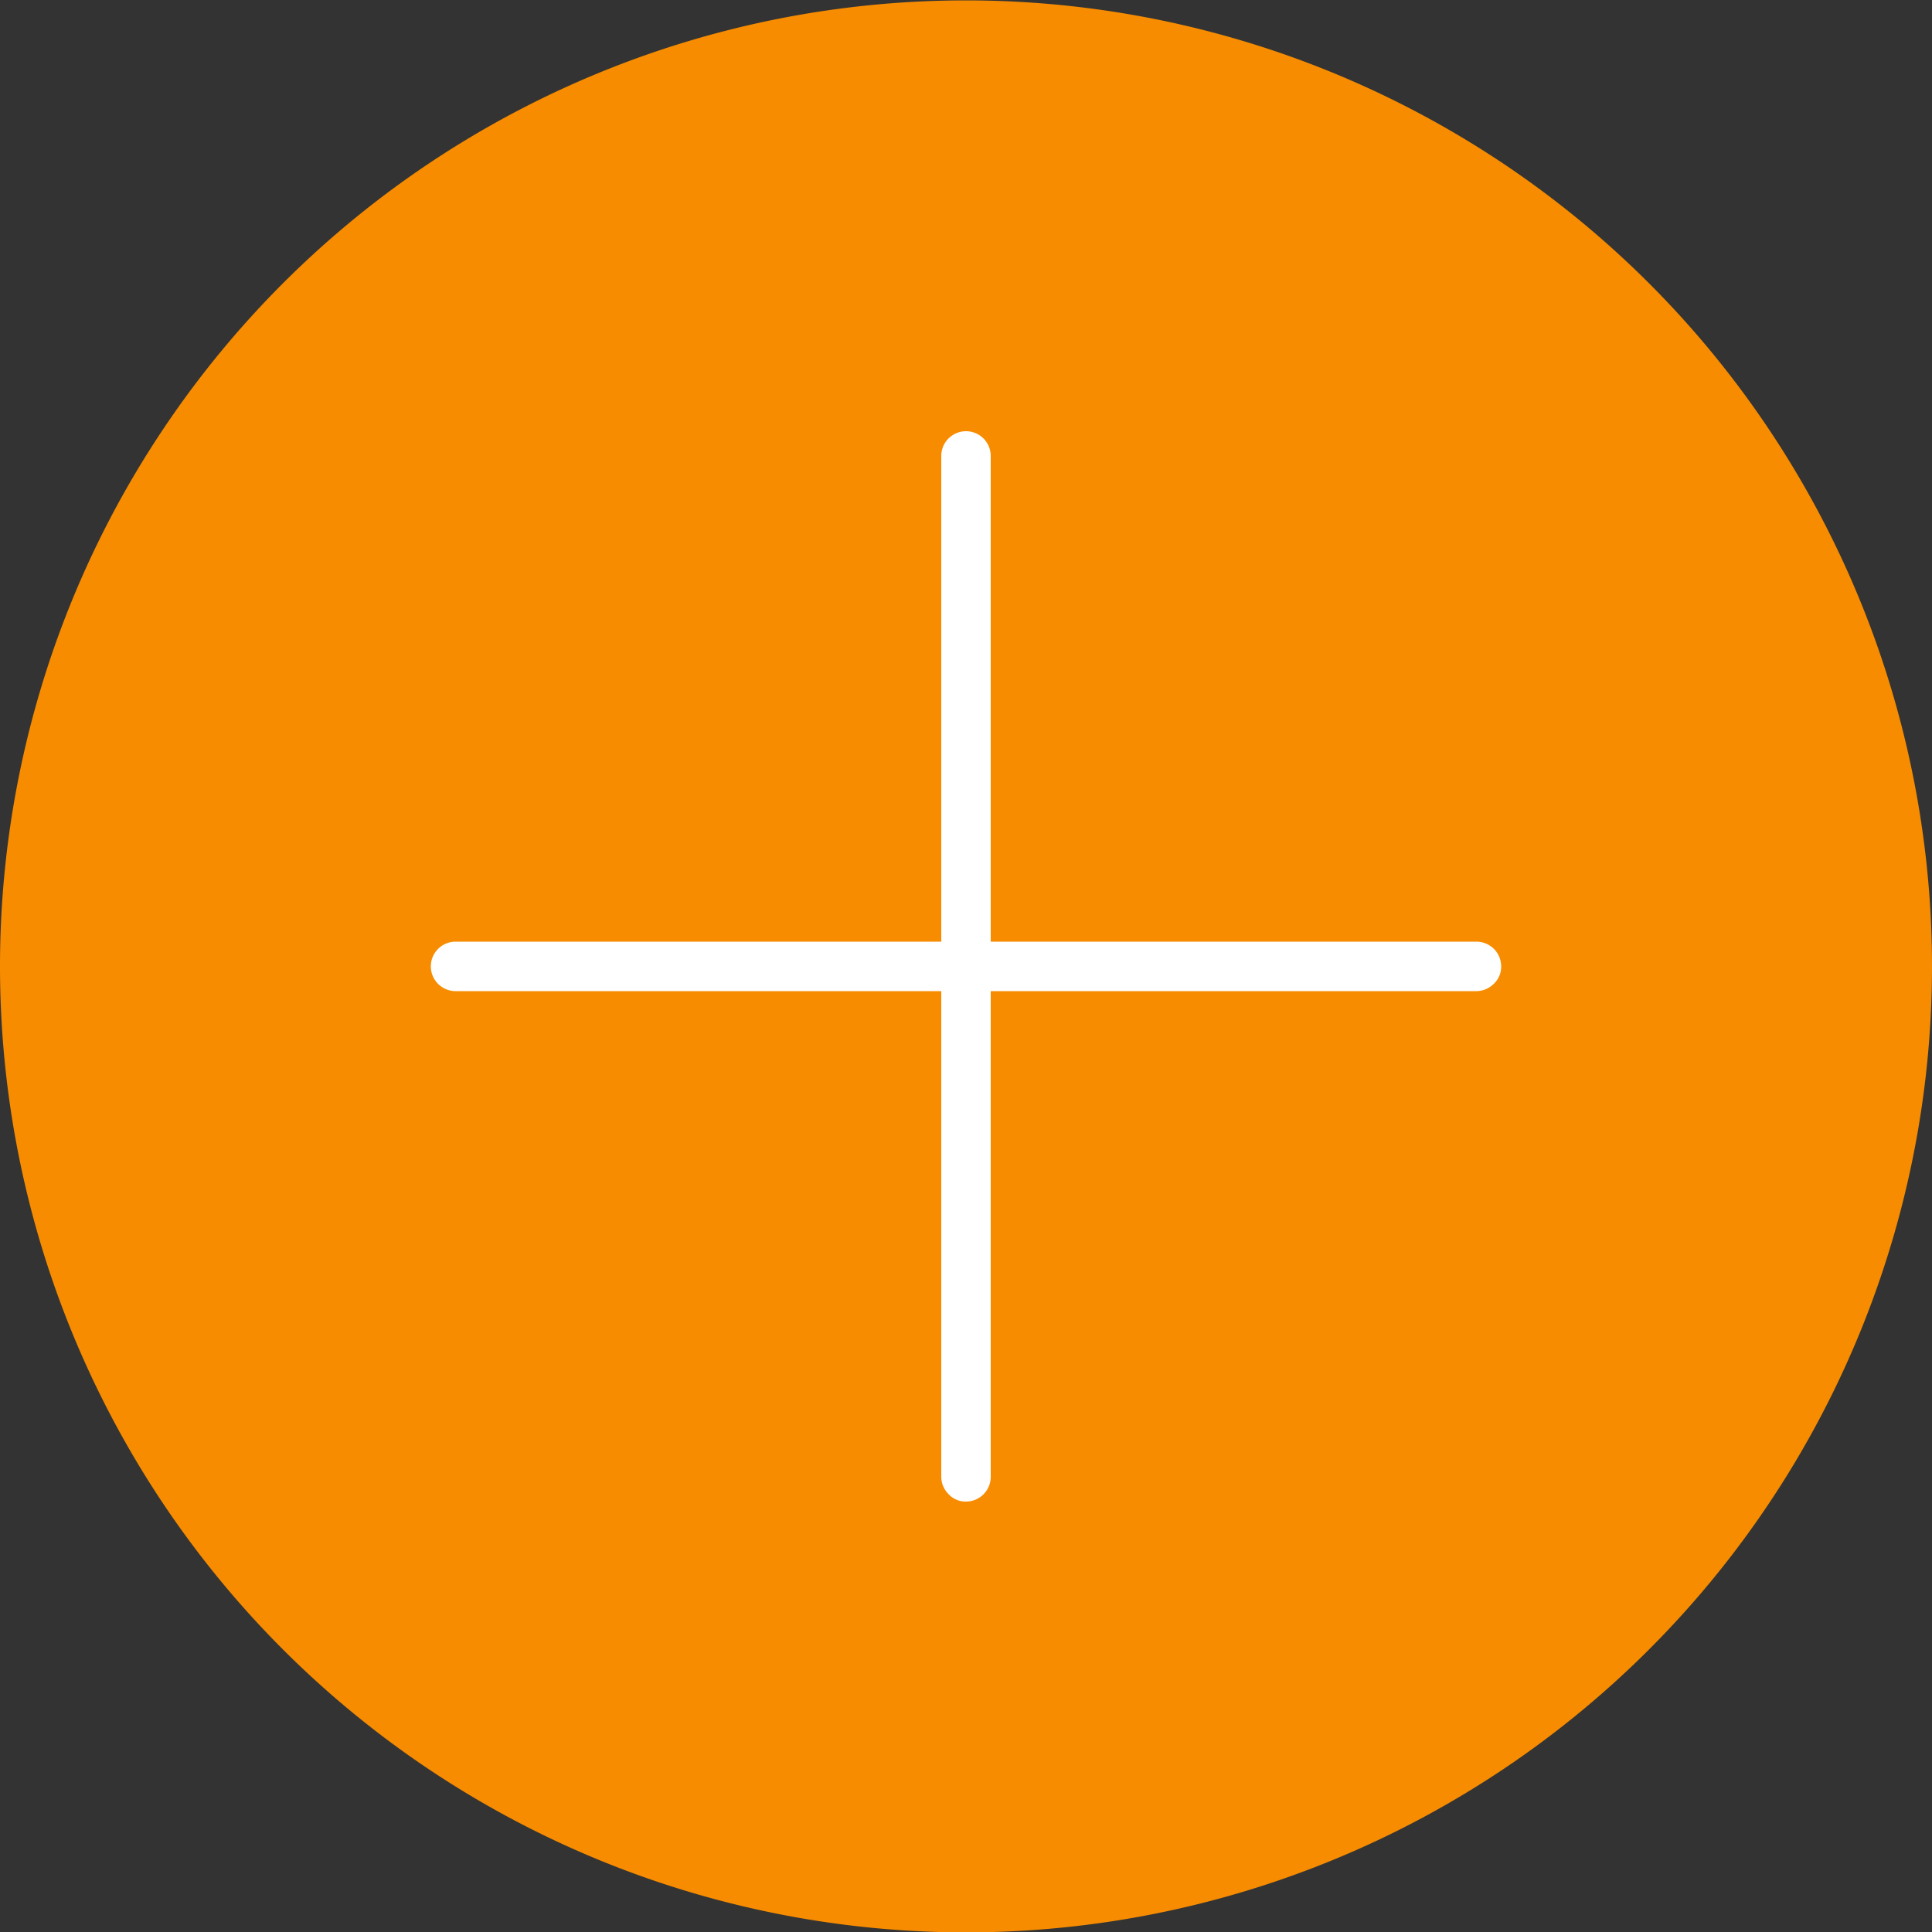 <svg id="Ebene_1" data-name="Ebene 1" xmlns="http://www.w3.org/2000/svg" xmlns:xlink="http://www.w3.org/1999/xlink" viewBox="0 0 50 50"><rect x="0" y="0" width="50" height="50" fill="#333333" stroke="none"/><defs><style>.cls-1{fill:none;}.cls-2{clip-path:url(#clip-path);}.cls-3{fill:#f78c00;}.cls-4{fill:#fff;}</style><clipPath id="clip-path" transform="translate(0 0.01)"><rect class="cls-1" width="50" height="50"/></clipPath></defs><g class="cls-2"><path class="cls-3" d="M25,50A25,25,0,1,0,0,25,25,25,0,0,0,25,50" transform="translate(0 0.01)"/></g><path class="cls-4" d="M38.85,25a.64.64,0,0,0-.64-.64H25.64V11.79a.64.64,0,0,0-.64-.64.64.64,0,0,0-.64.64V24.36H11.79a.64.64,0,1,0,0,1.28H24.36V38.21a.64.64,0,0,0,.19.45.6.6,0,0,0,.45.19.64.64,0,0,0,.64-.64V25.64H38.21a.64.64,0,0,0,.45-.19.6.6,0,0,0,.19-.45" transform="translate(0 0.01)"/></svg>